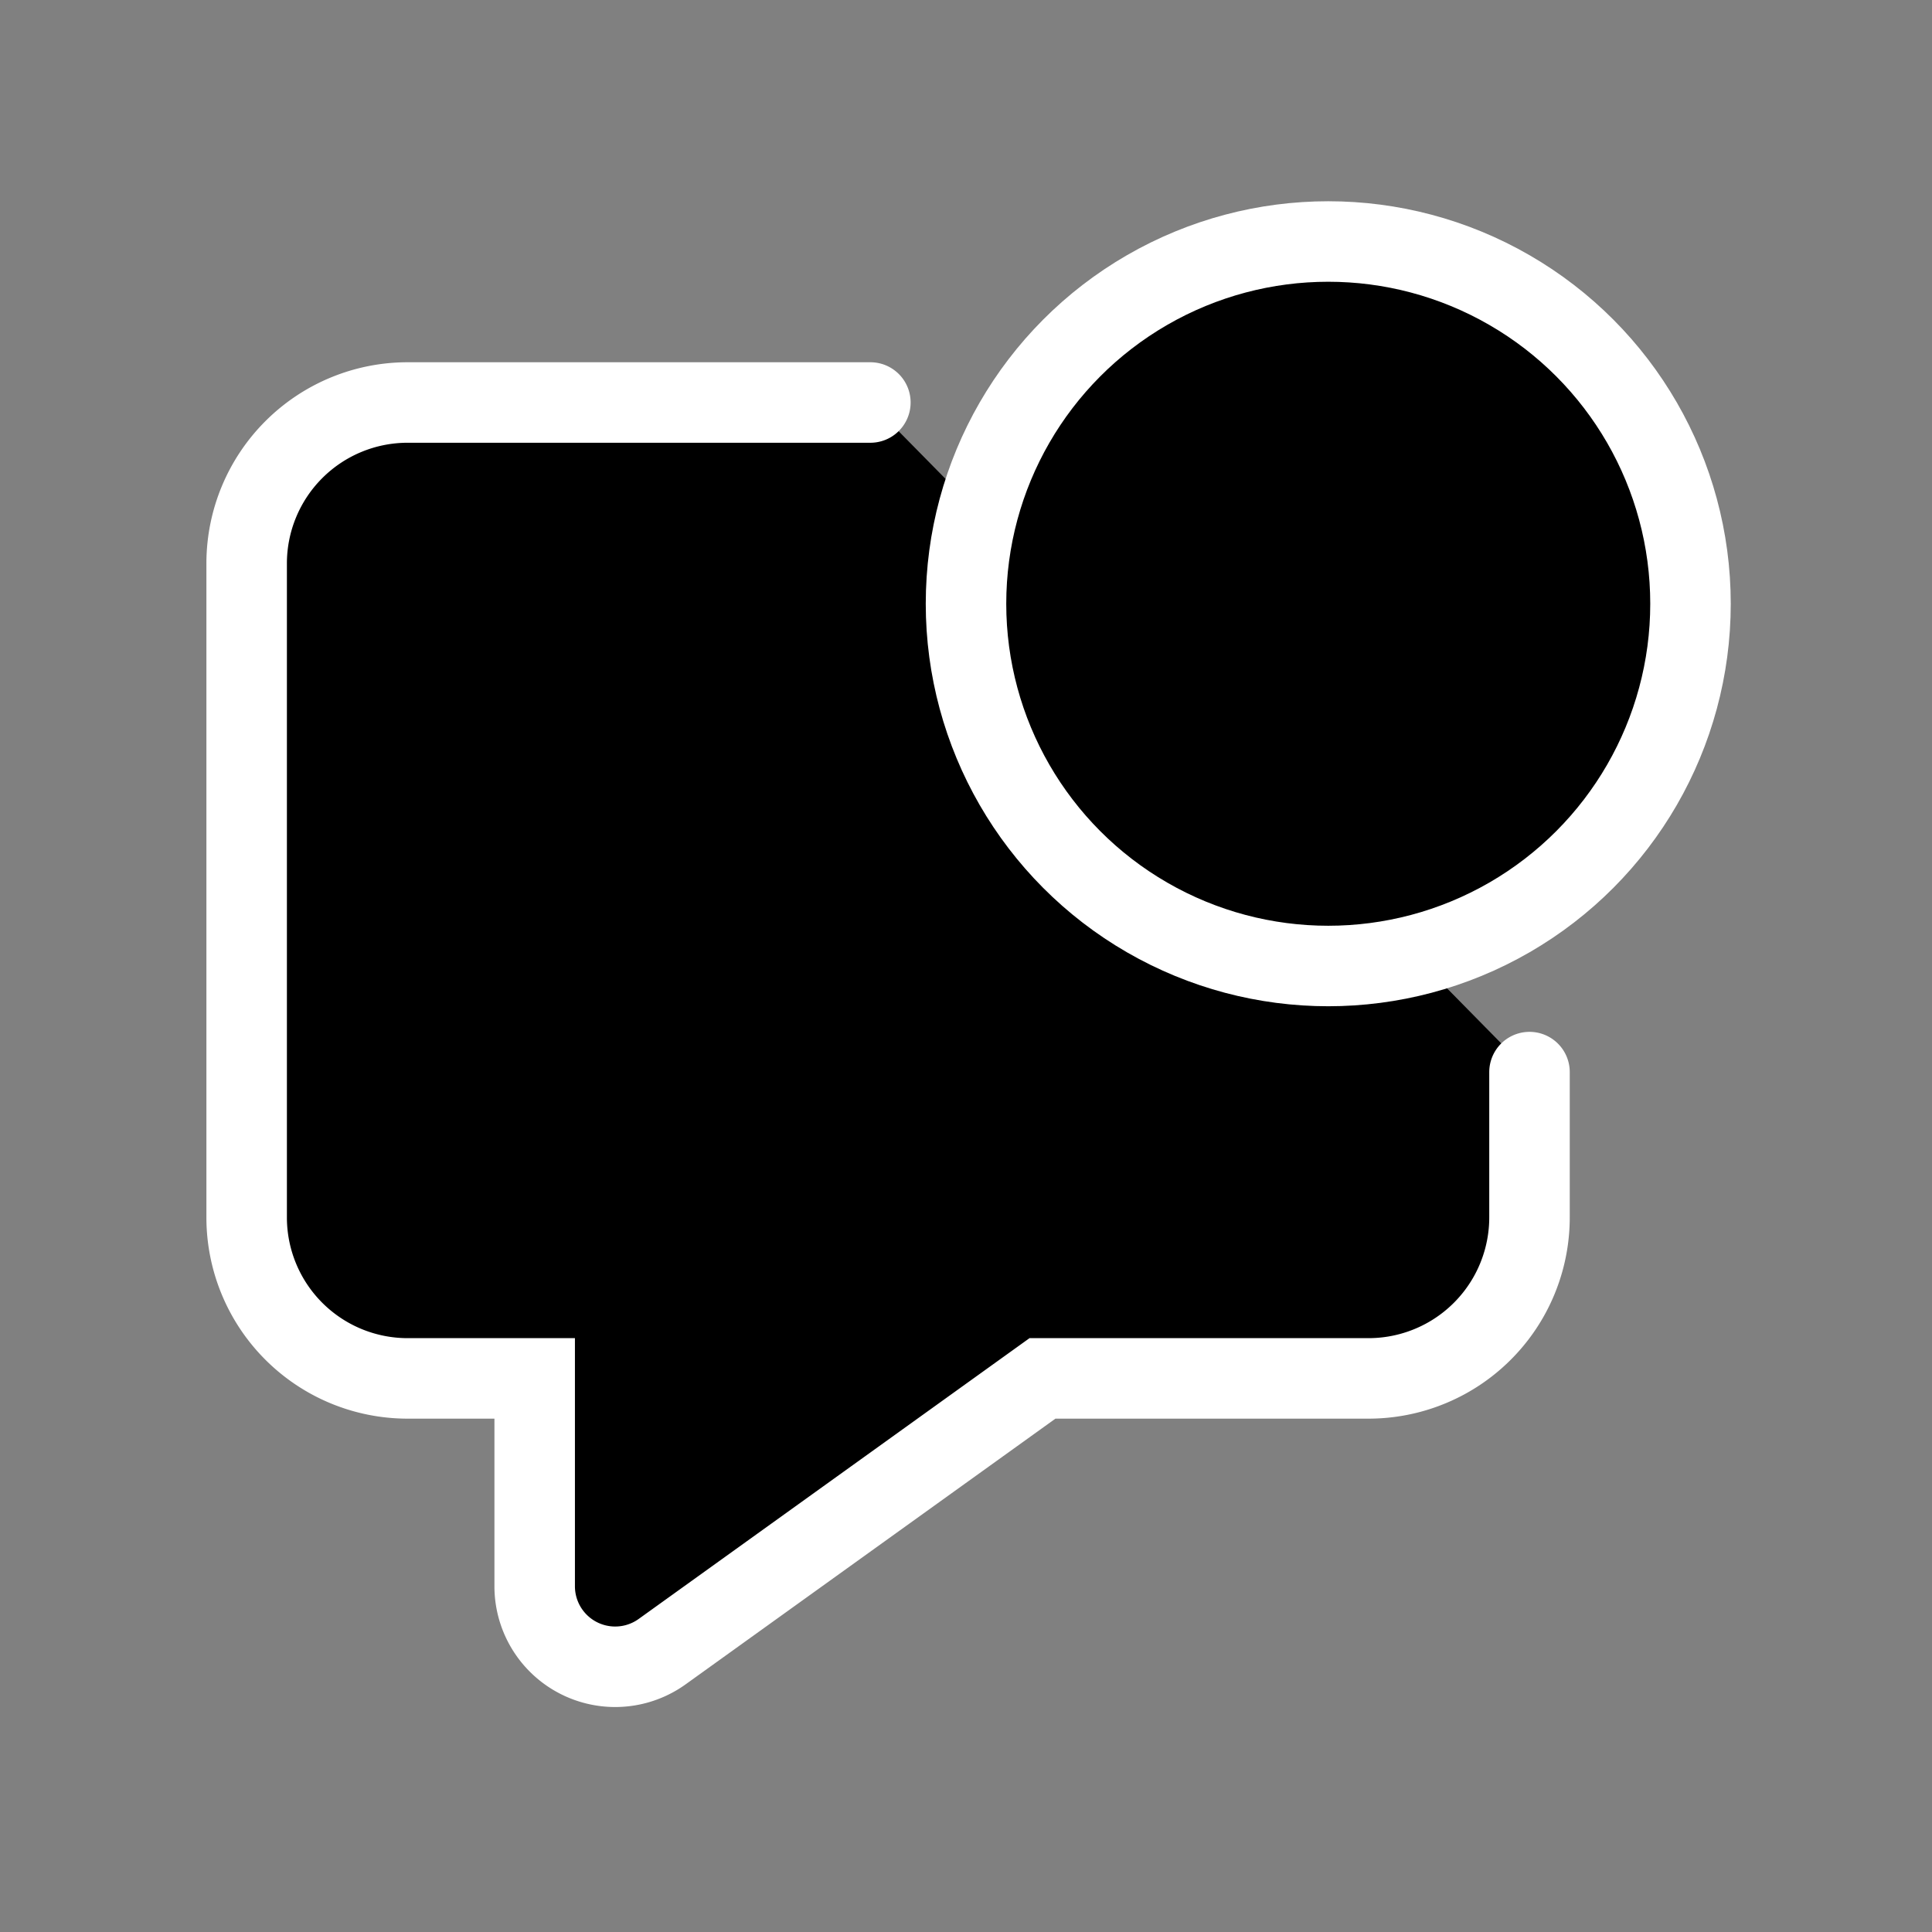 <svg xmlns="http://www.w3.org/2000/svg" viewBox="0 0 24 24"><rect x="0" y="0" width="24" height="24" fill="#808080" stroke="none"/><g fill="none" fill-rule="evenodd" stroke="#fff" class="colorStroke4a4a4a svgStroke"><path fill="#000" stroke-linecap="round" d="M19 13.318v1.805a2 2 0 0 1-2 2h-4.05l-4.724 3.394a1 1 0 0 1-1.584-.812v-2.582H5.064a2 2 0 0 1-2-2V7a2 2 0 0 1 2-2h5.748" class="color000000 svgShape"/><circle cx="16.5" cy="7.5" r="4.5" fill="#000" class="color000000 svgShape"/></g></svg>